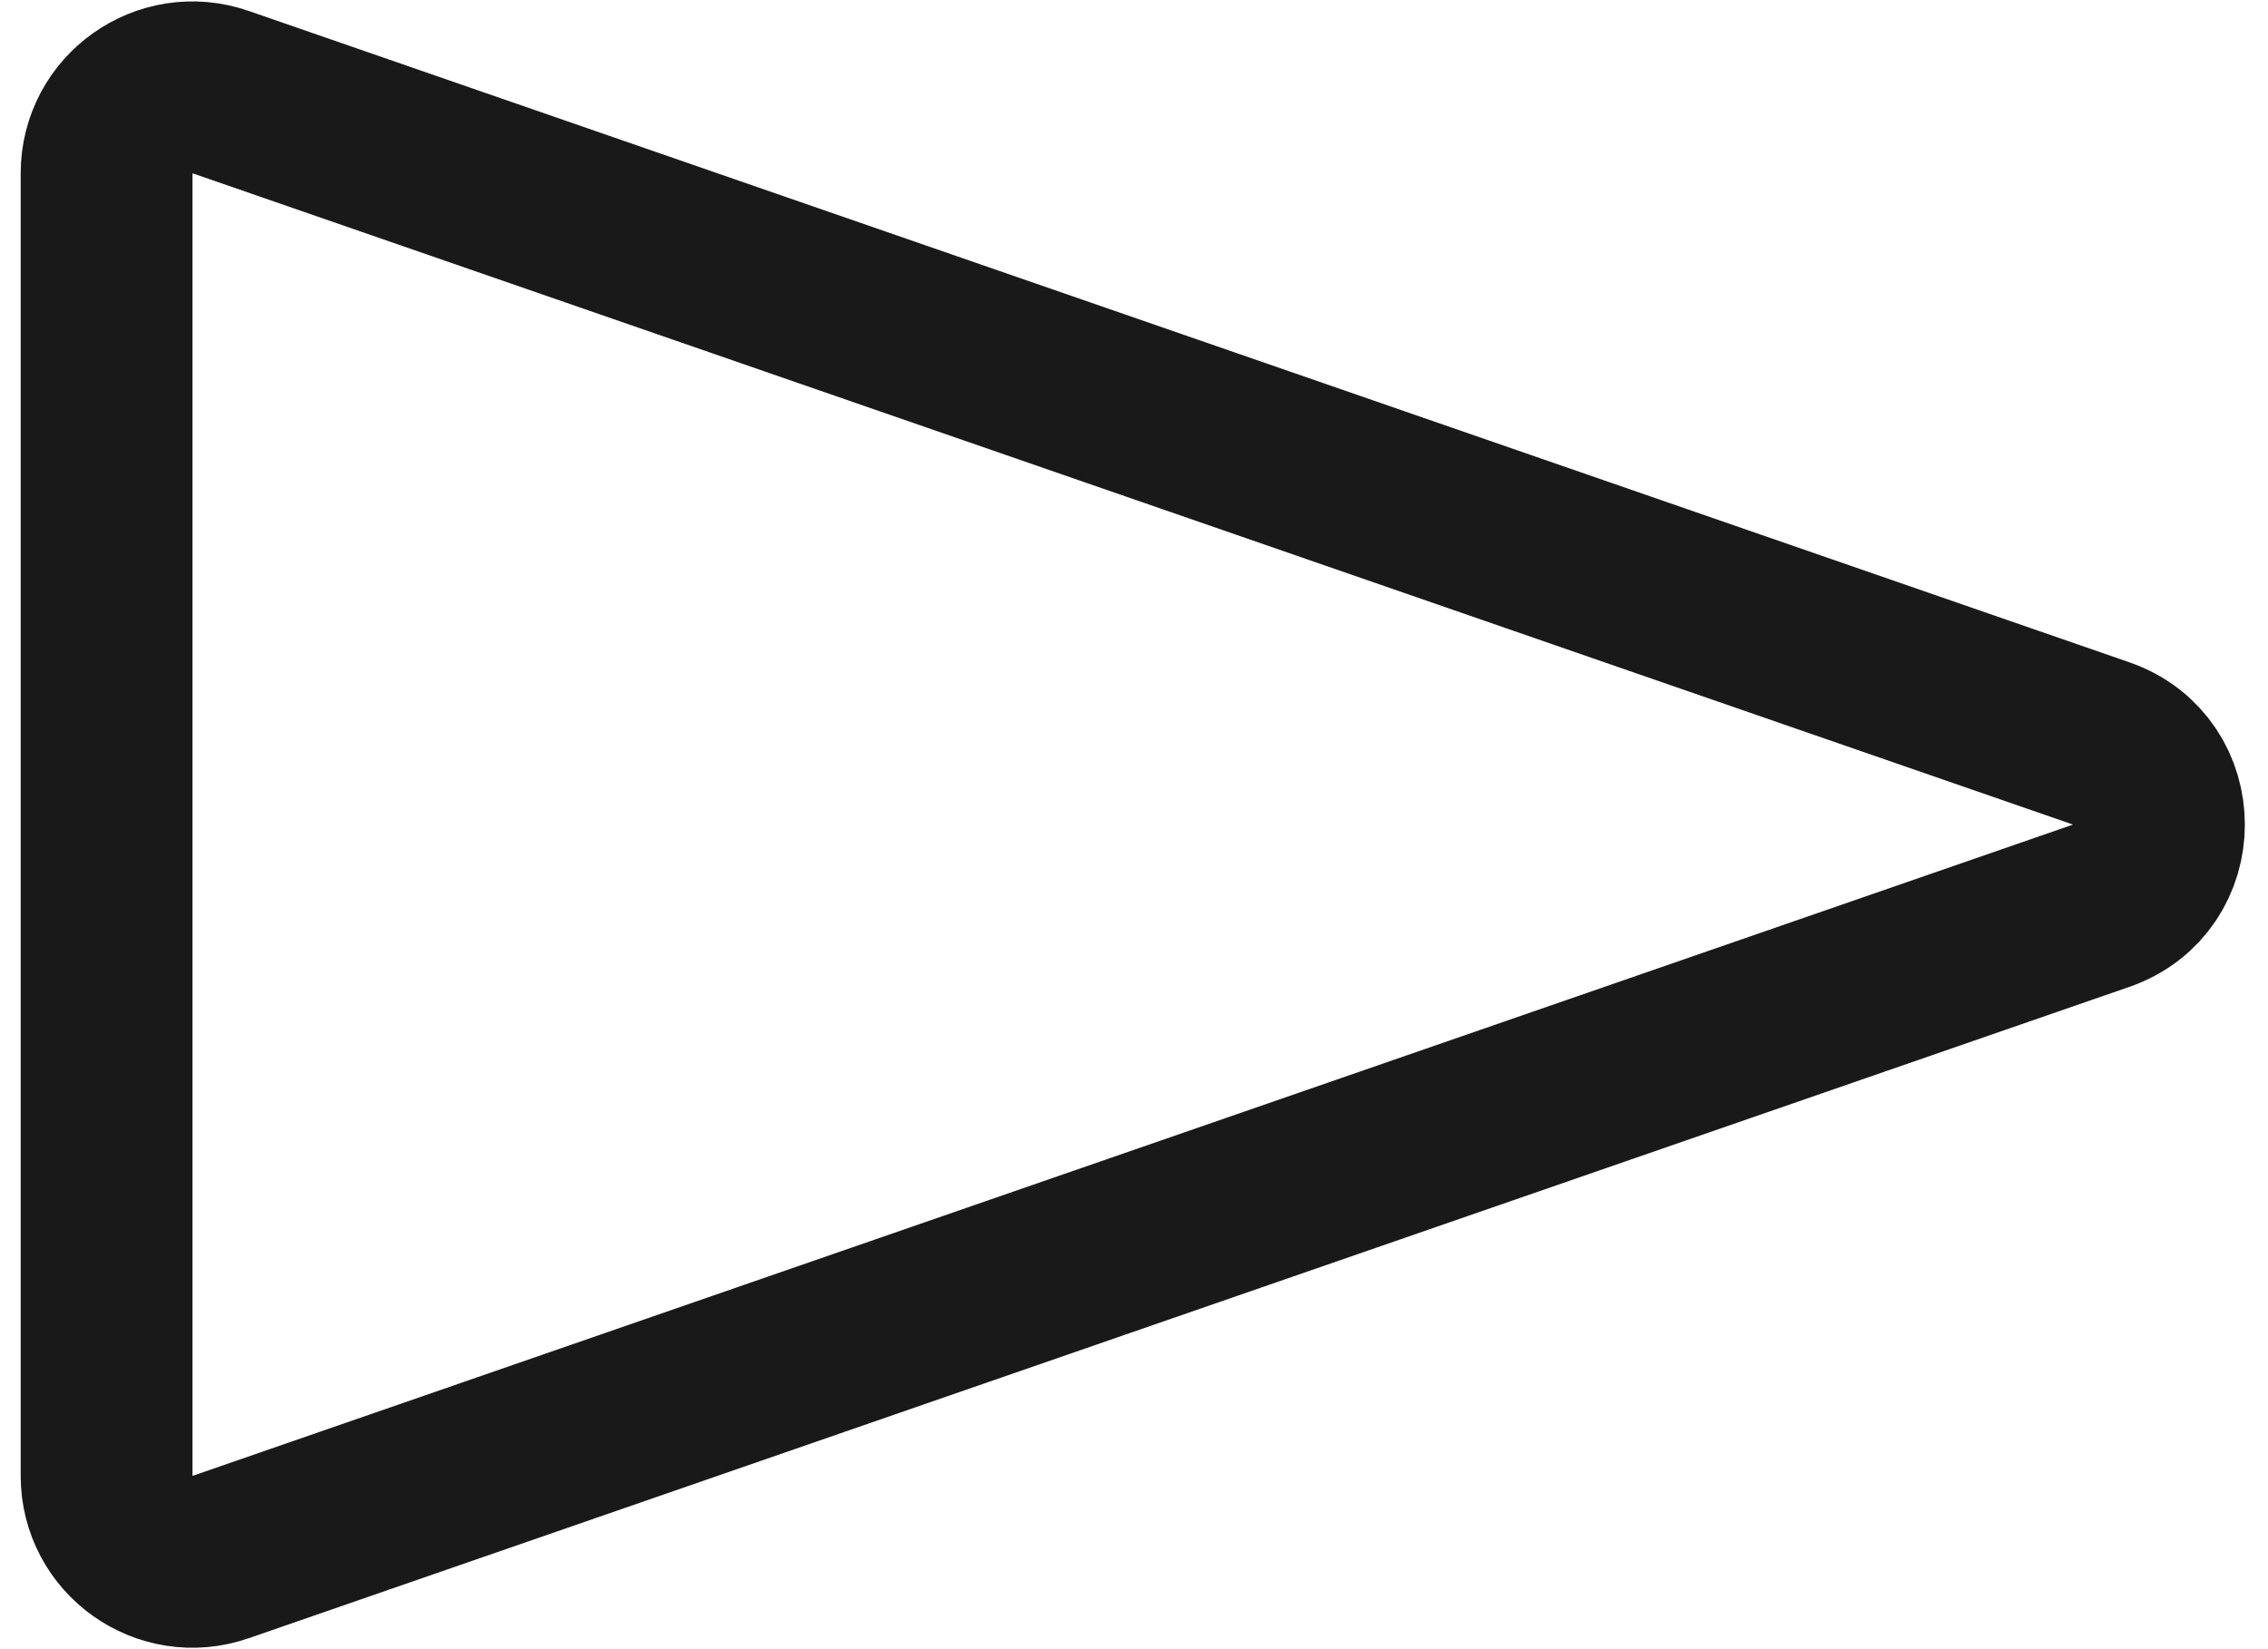 <svg width="66" height="48" viewBox="0 0 66 48" fill="none" xmlns="http://www.w3.org/2000/svg">
<path opacity="0.9" d="M61.145 21.638C63.387 22.415 63.387 25.585 61.145 26.362L6.42 45.319C4.796 45.882 3.102 44.676 3.102 42.957V5.043C3.102 3.324 4.796 2.118 6.42 2.681L61.145 21.638Z" stroke="black" style="stroke:black;stroke-opacity:1;" stroke-width="5"/>
</svg>
